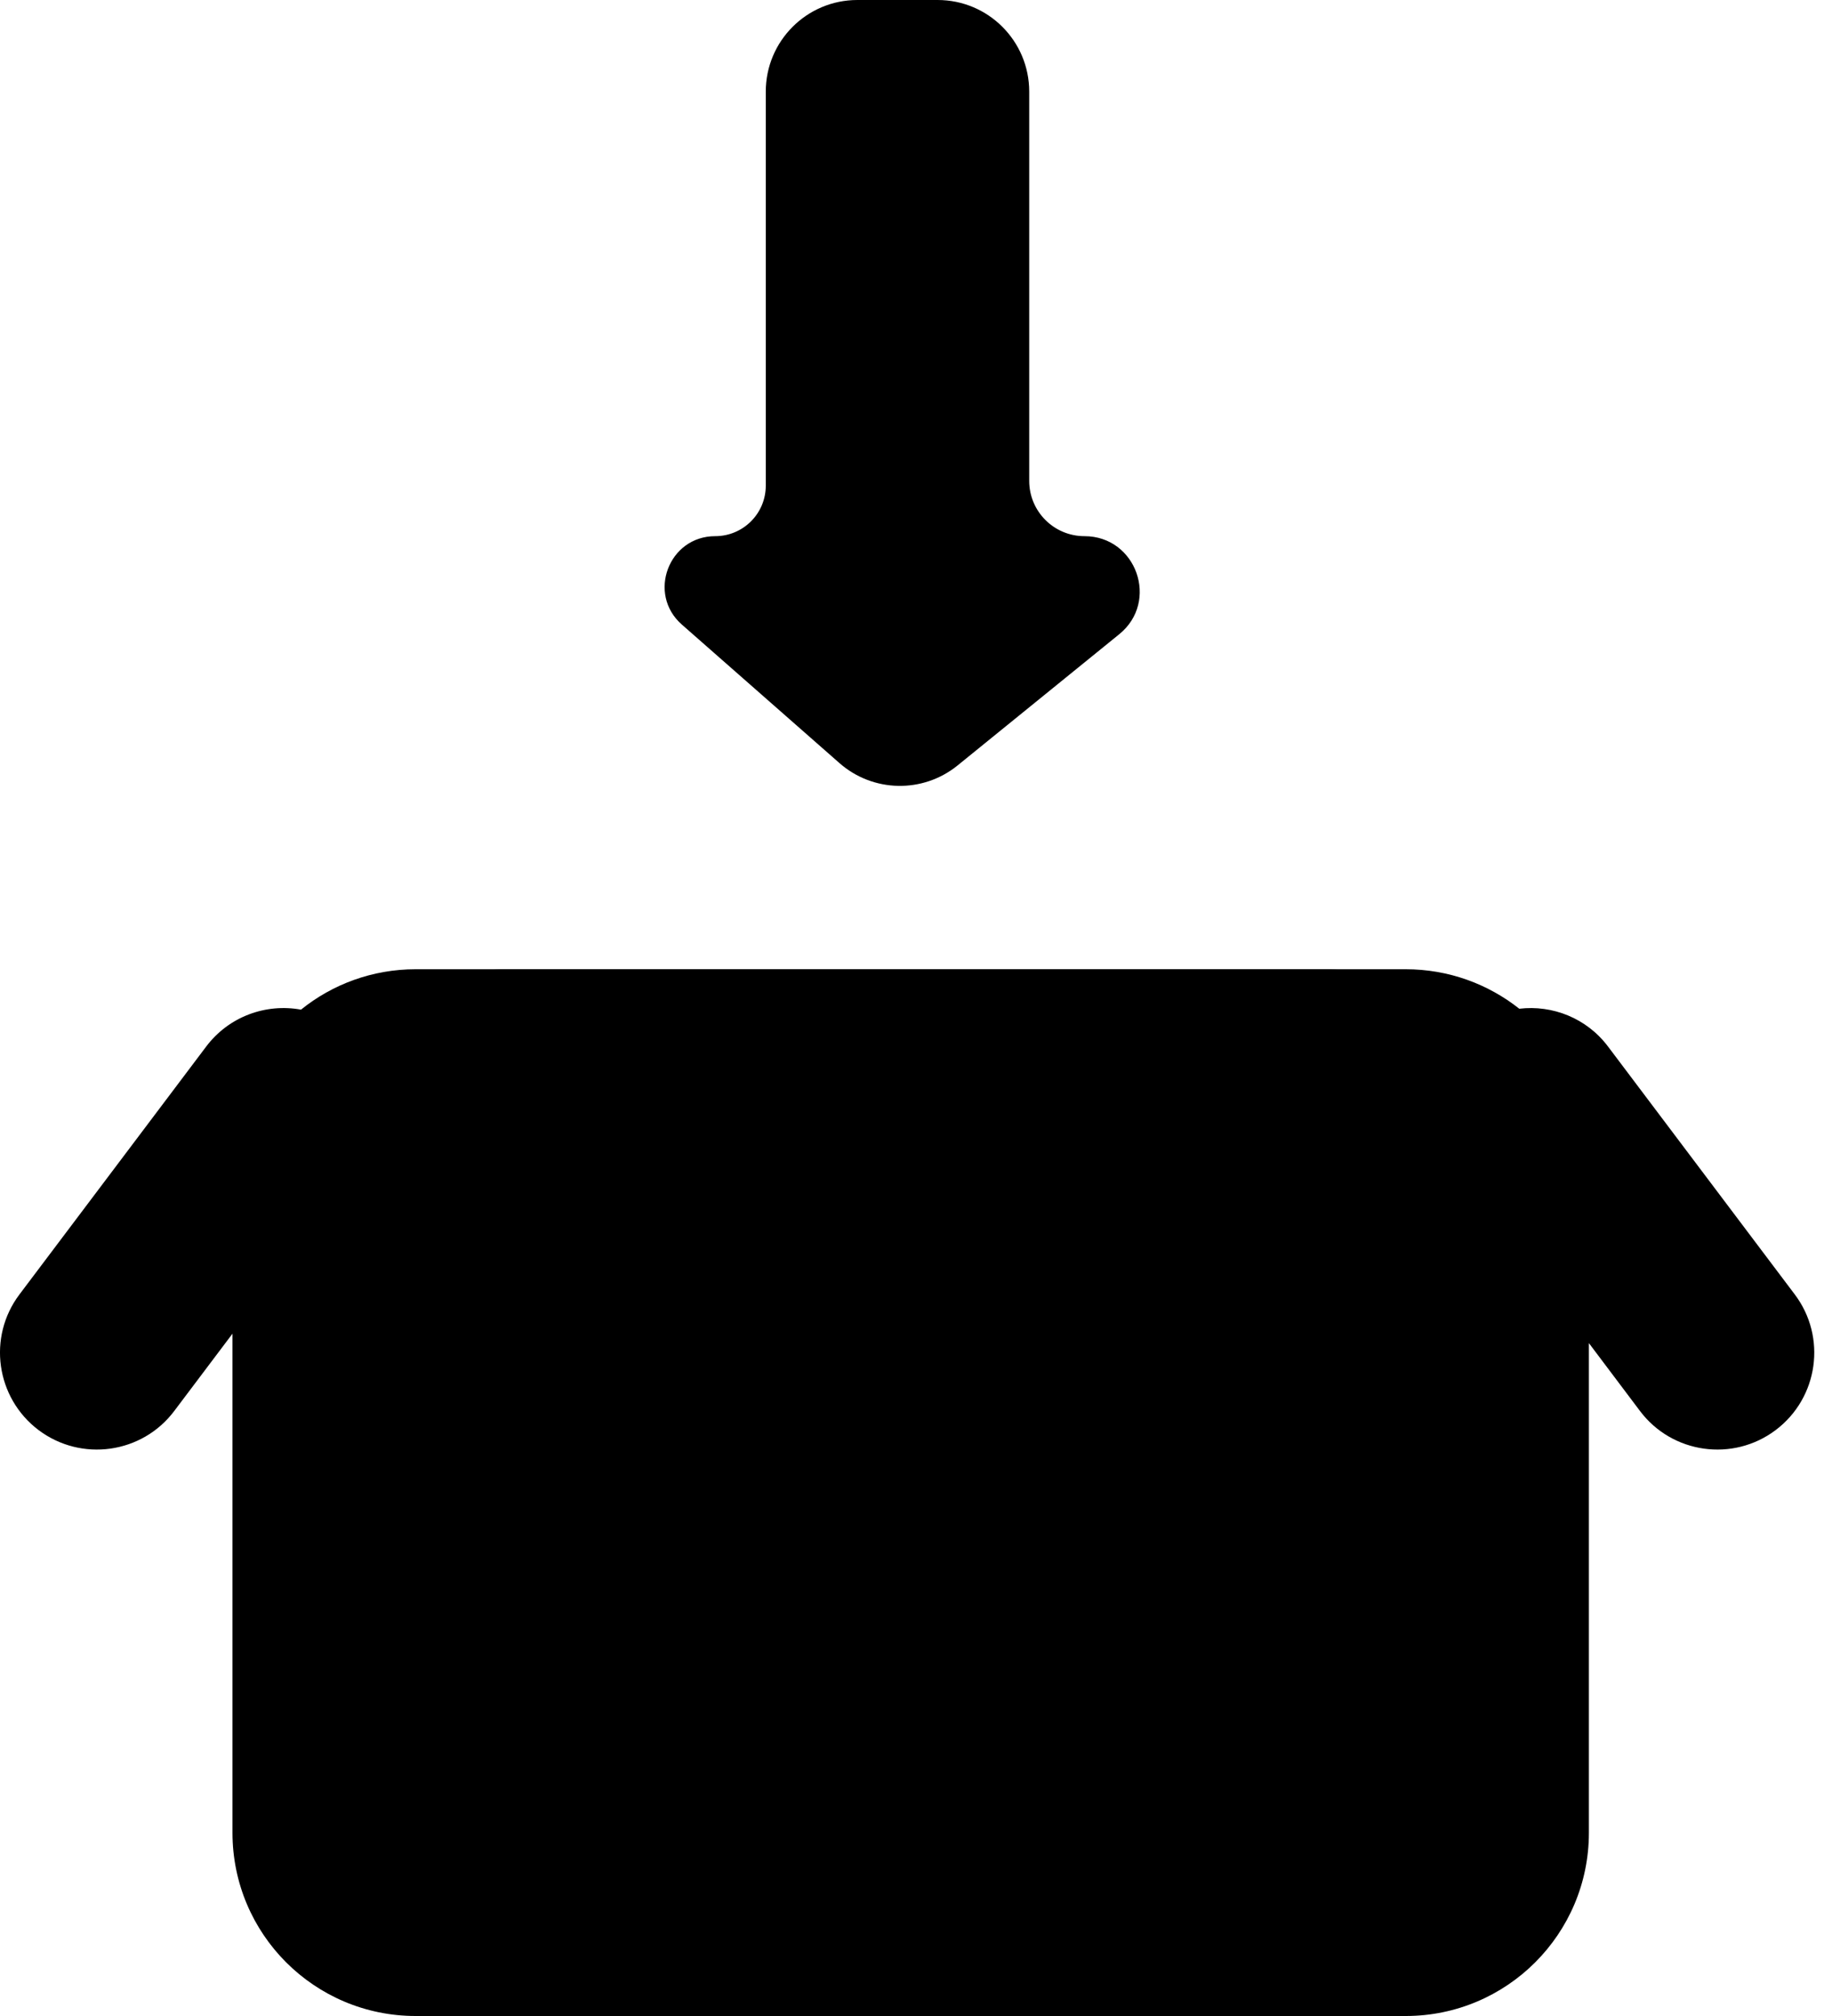 <svg width="20" height="22" viewBox="0 0 20 22" fill="none" xmlns="http://www.w3.org/2000/svg">
<path d="M7.444 6.816L9.164 8.327C9.53 8.649 10.075 8.66 10.454 8.353L12.219 6.921C12.659 6.564 12.406 5.851 11.839 5.851C11.506 5.851 11.236 5.581 11.236 5.248V1C11.236 0.448 10.789 0 10.236 0H9.36C8.807 0 8.36 0.448 8.36 1V5.3C8.36 5.604 8.113 5.851 7.808 5.851C7.3 5.851 7.062 6.481 7.444 6.816Z" fill="#940000" style="fill:#940000;fill:color(display-p3 0.58 0 0);fill-opacity:1;"/>
<path fill-rule="evenodd" clip-rule="evenodd" d="M1.902 15.398L2.538 14.554V20C2.538 21.105 3.433 22 4.538 22H15.346C16.45 22 17.346 21.105 17.346 20V14.657L17.904 15.398C18.255 15.864 18.919 15.957 19.385 15.606C19.852 15.254 19.945 14.591 19.593 14.125L17.556 11.422C17.322 11.11 16.948 10.965 16.586 11.008C16.245 10.738 15.814 10.577 15.346 10.577H4.538C4.064 10.577 3.628 10.742 3.286 11.018C2.904 10.948 2.499 11.091 2.25 11.422L0.213 14.125C-0.139 14.591 -0.045 15.254 0.421 15.606C0.888 15.957 1.551 15.864 1.902 15.398Z" fill="#650000" style="fill:#650000;fill:color(display-p3 0.394 0 0);fill-opacity:1;"/>
<path d="M5.291 15.656C5.666 16.185 6.274 16.5 6.923 16.5H13.135C13.8 16.5 14.422 16.169 14.793 15.618L16.09 13.695C16.986 12.367 16.034 10.577 14.432 10.577H5.56C3.937 10.577 2.99 12.409 3.928 13.733L5.291 15.656Z" fill="#940000" style="fill:#940000;fill:color(display-p3 0.58 0 0);fill-opacity:1;"/>
</svg>
